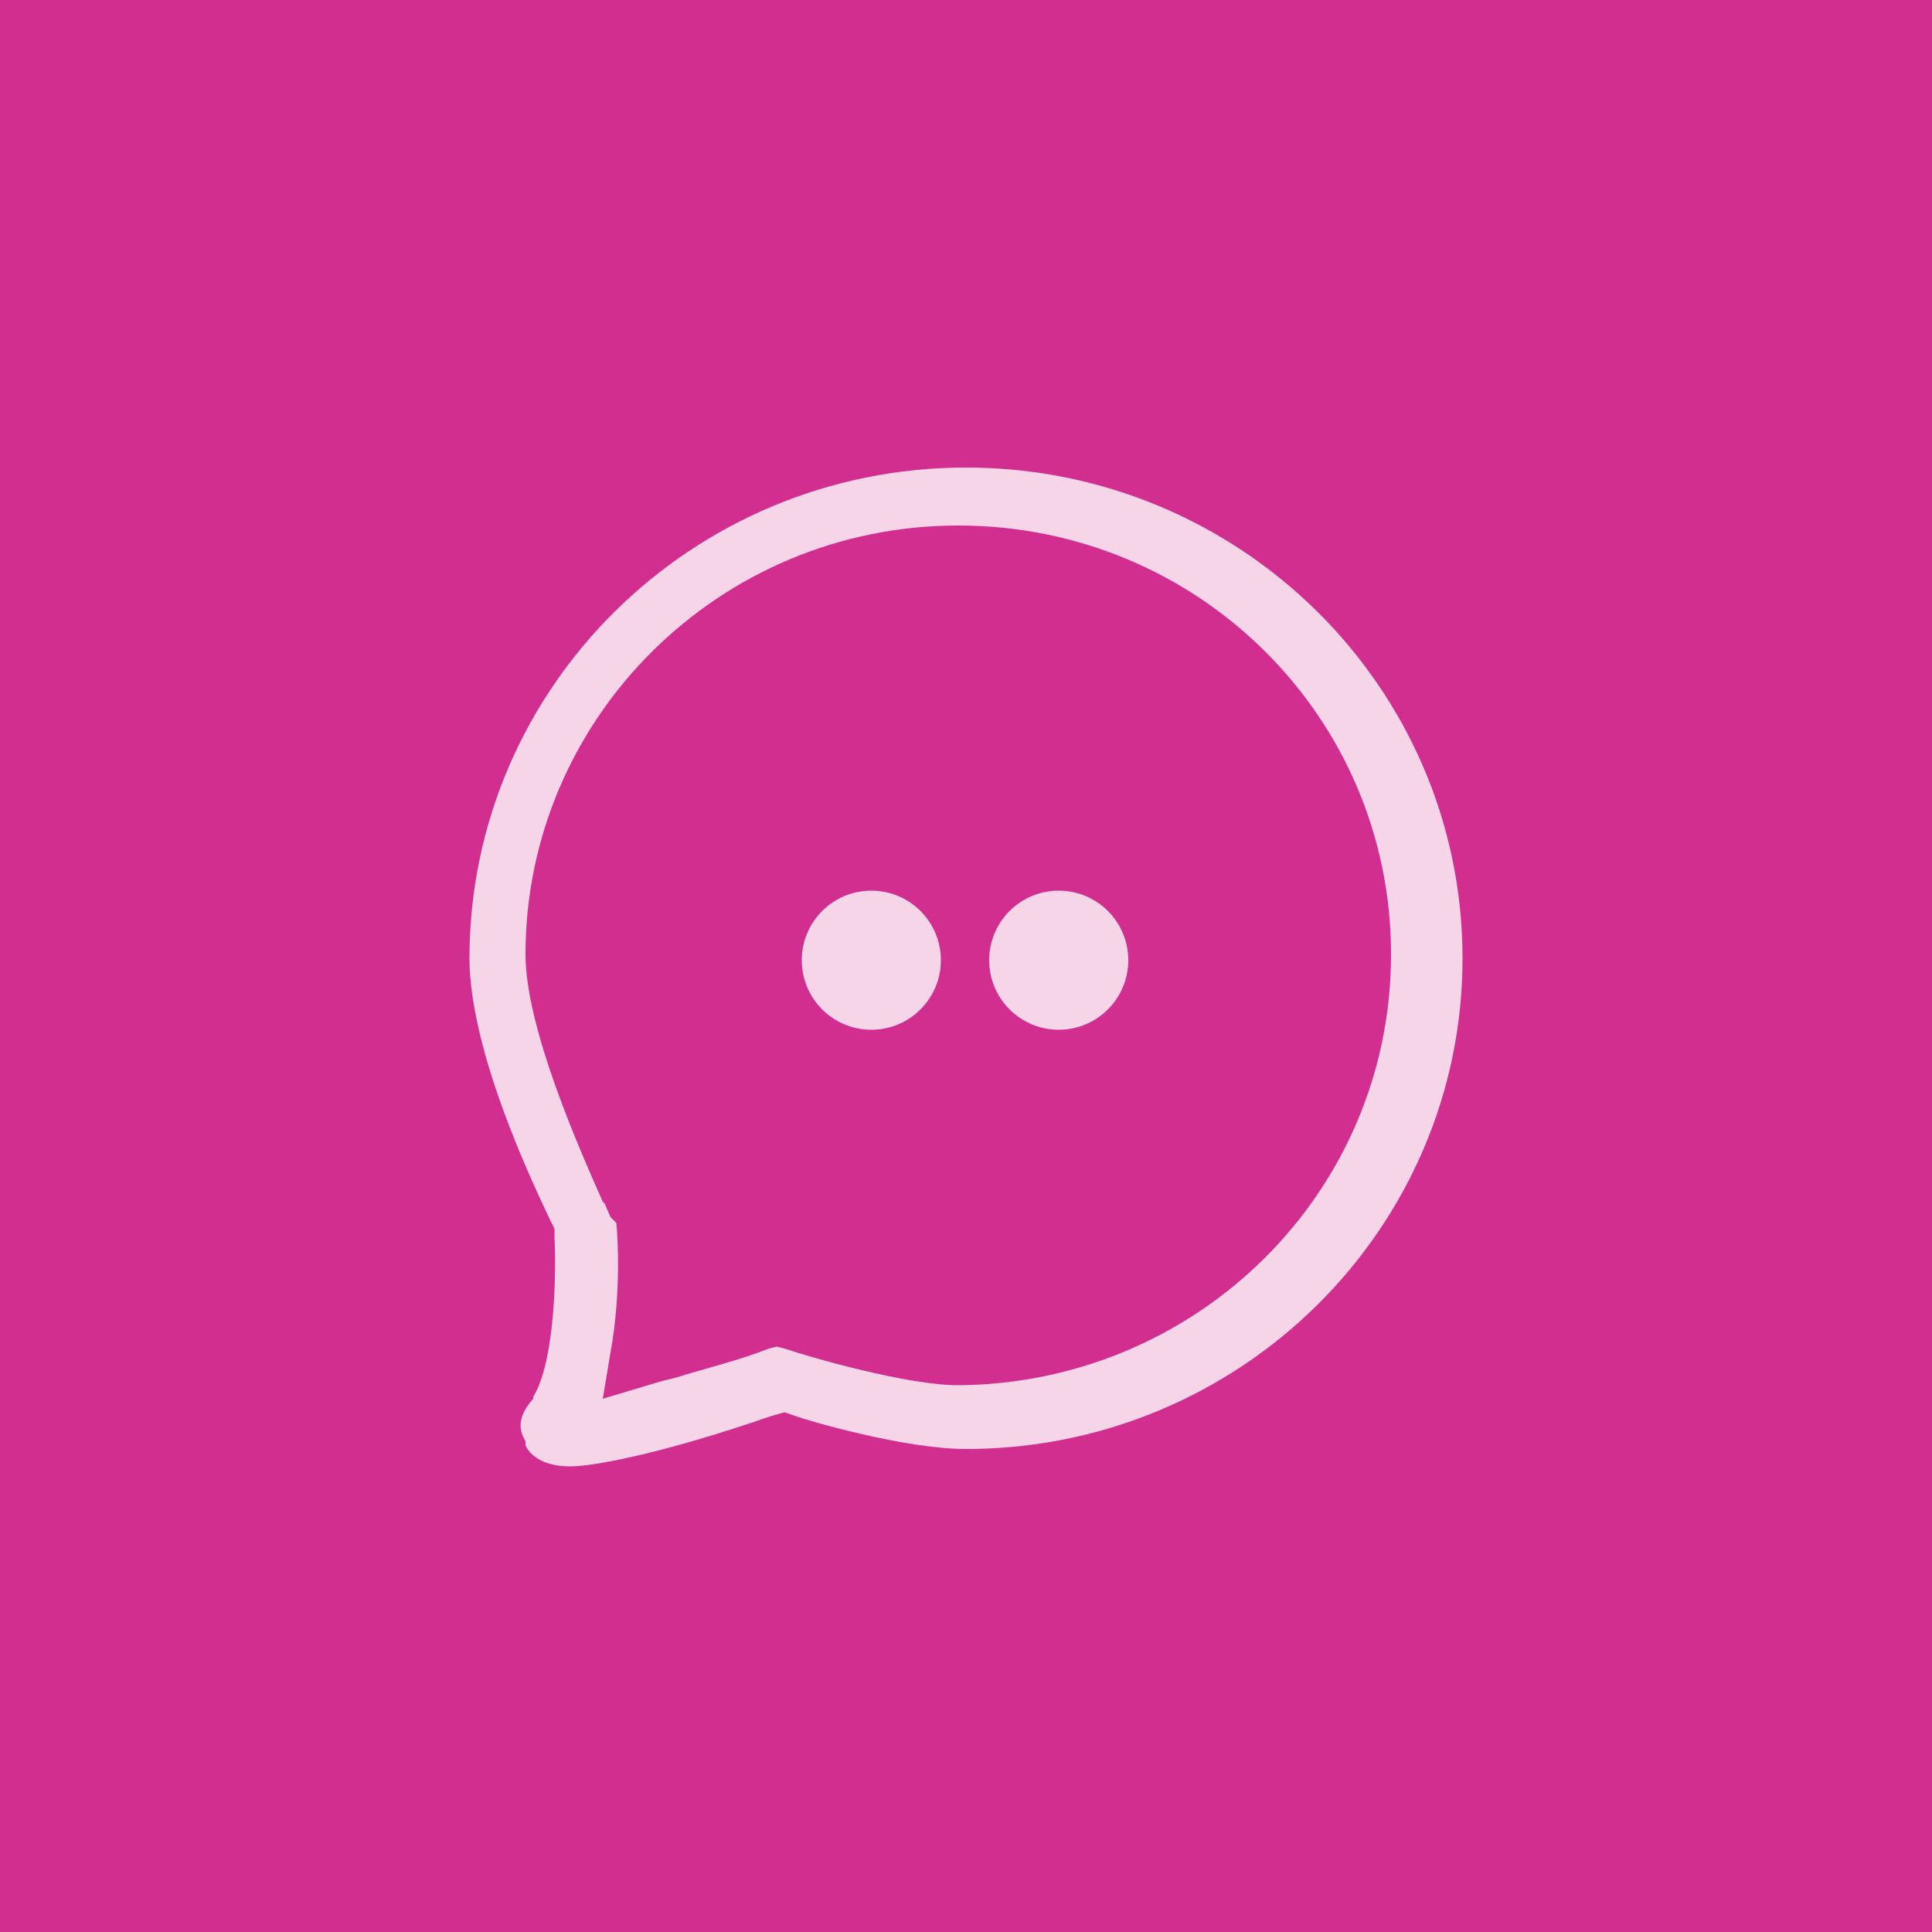 <?xml version="1.0" encoding="utf-8"?>
<!-- Generator: Adobe Illustrator 22.1.0, SVG Export Plug-In . SVG Version: 6.00 Build 0)  -->
<svg version="1.1" id="Capa_1" xmlns="http://www.w3.org/2000/svg" xmlns:xlink="http://www.w3.org/1999/xlink" x="0px" y="0px"
	 viewBox="0 0 100 100" style="enable-background:new 0 0 100 100;" xml:space="preserve">
<style type="text/css">
	.st0{fill:#D12E8F;}
	.st1{opacity:0.8;}
	.st2{fill:#FFFFFF;}
</style>
<rect class="st0" width="100" height="100"/>
<g class="st1">
	<g>
		<path class="st2" d="M29.5,75.9c-1.4,0-2.1-0.6-2.3-1.1l0-0.1l0-0.1c-0.3-0.5-0.5-1.2,0.4-2.2l0,0l0-0.1c1.1-1.8,1.2-6.2,1.1-8.3
			l0-0.4l-0.2-0.4c-3.5-7.3-4.2-11.4-4.2-13.6c0-14,11.5-25.4,25.7-25.4s25.7,11.4,25.7,25.4C75.7,63.6,64.2,75,50,75
			c-3.2,0-8.3-1.5-8.8-1.7l-0.6-0.2l-0.7,0.2C34.7,75.1,30.9,75.9,29.5,75.9z M31.9,63.3c0.1,1,0.2,3.5-0.2,6.1l-0.5,3l3-0.9
			l0.8-0.2c1.6-0.5,3.3-0.9,4.8-1.5l0.4-0.1l0.4,0.1c1.5,0.5,6.4,1.9,9,1.9C62,71.6,72,61.7,72,49.4S62,27.2,49.6,27.2
			c-12.4,0-22.4,10-22.4,22.2c0,3.8,2.8,10.1,4,12.8l0.1,0.1l0.3,0.7L31.9,63.3z"/>
	</g>
	<g>
		<ellipse class="st2" cx="45.1" cy="49.7" rx="3.6" ry="3.6"/>
		<ellipse class="st2" cx="54.8" cy="49.7" rx="3.6" ry="3.6"/>
	</g>
</g>
</svg>
